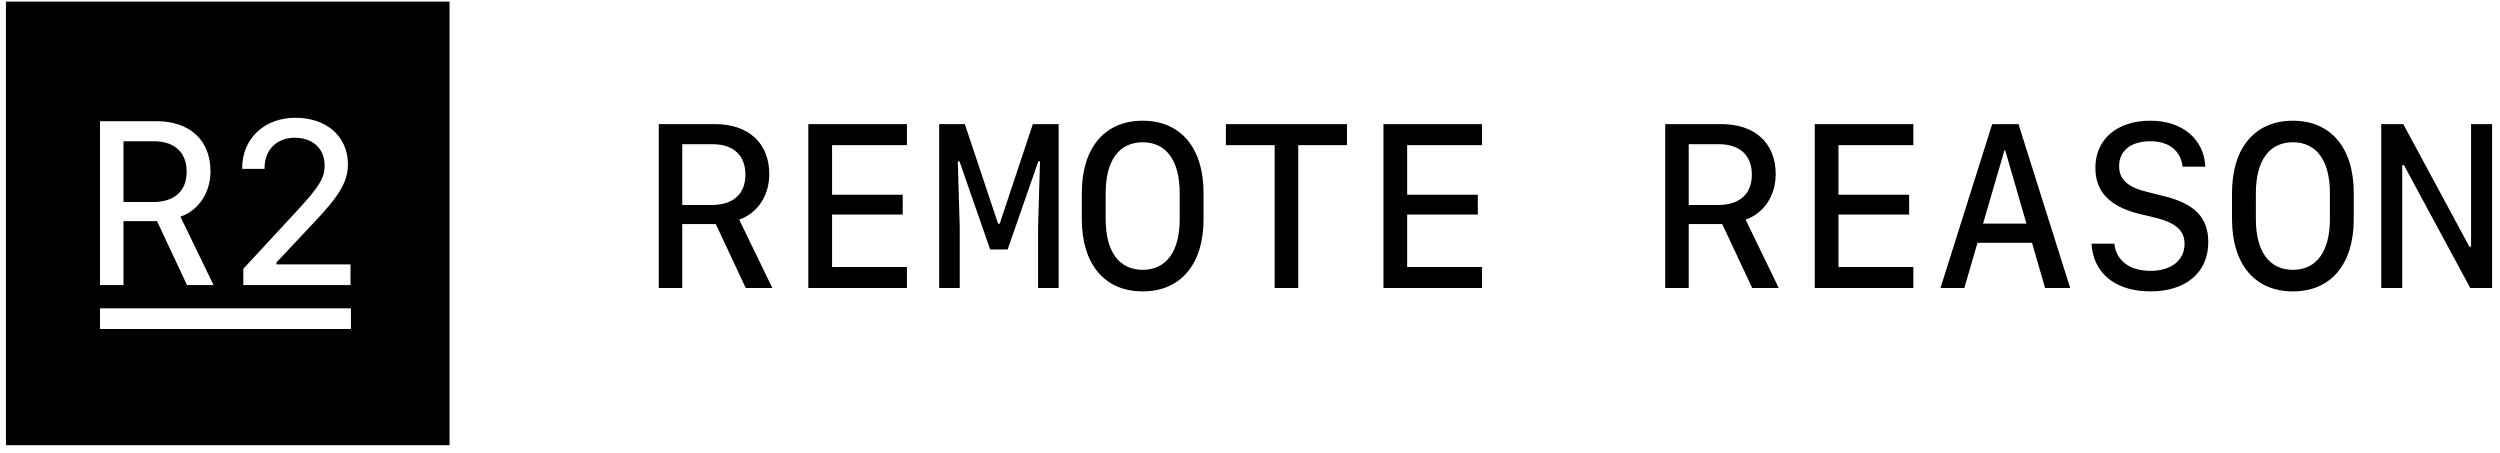 <svg width="204" height="37" viewBox="0 0 204 37" fill="none" xmlns="http://www.w3.org/2000/svg">
<path d="M36.682 36.327H0.485V0.131H36.682V36.327ZM8.159 25.159V26.849H28.636V25.159H8.159ZM93.242 9.85C96.328 9.85 98.21 12.046 98.21 15.753V17.875C98.21 21.582 96.328 23.778 93.242 23.778C90.156 23.778 88.275 21.582 88.275 17.875V15.753C88.275 12.046 90.156 9.85 93.242 9.85ZM175.469 9.85C178.073 9.85 179.852 11.341 179.954 13.602H178.101C177.952 12.296 176.979 11.527 175.487 11.527C173.884 11.527 172.921 12.287 172.921 13.557C172.921 14.65 173.616 15.28 175.274 15.679L176.498 15.984C179.093 16.605 180.195 17.745 180.195 19.766C180.195 22.23 178.369 23.778 175.469 23.778C172.624 23.778 170.799 22.295 170.669 19.886H172.531C172.68 21.276 173.782 22.101 175.487 22.101C177.174 22.101 178.259 21.239 178.259 19.895C178.259 18.811 177.545 18.171 175.812 17.745L174.589 17.458C172.124 16.846 170.984 15.641 170.984 13.695C170.984 11.36 172.745 9.85 175.469 9.85ZM187.1 9.85C190.185 9.85 192.066 12.046 192.066 15.753V17.875C192.066 21.582 190.185 23.778 187.1 23.778C184.014 23.778 182.132 21.582 182.132 17.875V15.753C182.132 12.046 184.014 9.85 187.1 9.85ZM58.352 10.128C61.085 10.128 62.773 11.685 62.773 14.215C62.772 15.957 61.818 17.402 60.316 17.921L63.023 23.5H60.853L58.407 18.282H55.674V23.5H53.756V10.128H58.352ZM74.004 11.842H67.897V15.892H73.661V17.504H67.897V21.785H74.004V23.5H65.96V10.128H74.004V11.842ZM81.445 18.255H81.575L84.281 10.128H86.385V23.5H84.707V18.561L84.865 13.167H84.726L82.224 20.358H80.797L78.295 13.167H78.155L78.314 18.561V23.5H76.636V10.128H78.731L81.445 18.255ZM109.914 11.842H105.938V23.5H104.011V11.842H100.035V10.128H109.914V11.842ZM120.933 11.842H114.825V15.892H120.59V17.504H114.825V21.785H120.933V23.5H112.889V10.128H120.933V11.842ZM140.477 10.128C143.21 10.128 144.897 11.685 144.897 14.215C144.897 15.957 143.942 17.402 142.441 17.921L145.147 23.5H142.979L140.532 18.282H137.799V23.5H135.88V10.128H140.477ZM156.129 11.842H150.021V15.892H155.786V17.504H150.021V21.785H156.129V23.5H148.085V10.128H156.129V11.842ZM168.927 23.5H166.879L165.812 19.811H161.364L160.29 23.5H158.344L162.561 10.128H164.71L168.927 23.5ZM201.5 20.127H201.64V10.128H203.354V23.5H201.574L196.162 13.473H196.023V23.5H194.31V10.128H196.107L201.5 20.127ZM8.159 9.888V23.26H10.077V18.042H12.812L15.258 23.26H17.427L14.721 17.681C16.222 17.162 17.176 15.716 17.176 13.975C17.176 11.445 15.489 9.888 12.756 9.888H8.159ZM24.107 9.609C21.559 9.61 19.762 11.315 19.762 13.724V13.779H21.587V13.724C21.587 12.232 22.569 11.24 24.052 11.24C25.525 11.24 26.489 12.13 26.489 13.502C26.489 14.512 26.063 15.217 24.33 17.098L19.855 21.935V23.26H28.602V21.573H22.561V21.416L25.544 18.237C27.722 15.958 28.39 14.808 28.39 13.399C28.39 11.148 26.656 9.609 24.107 9.609ZM93.242 11.61C91.333 11.611 90.222 13.075 90.222 15.762V17.865C90.222 20.553 91.333 22.017 93.242 22.018C95.151 22.018 96.264 20.553 96.264 17.865V15.762C96.264 13.074 95.151 11.61 93.242 11.61ZM187.1 11.61C185.191 11.61 184.078 13.074 184.078 15.762V17.865C184.078 20.553 185.191 22.018 187.1 22.018C189.008 22.017 190.12 20.553 190.12 17.865V15.762C190.12 13.075 189.008 11.611 187.1 11.61ZM161.818 18.245H165.358L163.626 12.269H163.561L161.818 18.245ZM55.674 16.726H58.083C59.834 16.726 60.826 15.826 60.826 14.251C60.826 12.676 59.844 11.768 58.148 11.768H55.674V16.726ZM137.799 16.726H140.208C141.959 16.726 142.951 15.826 142.951 14.251C142.951 12.676 141.968 11.768 140.272 11.768H137.799V16.726ZM12.552 11.527C14.248 11.527 15.23 12.436 15.23 14.012C15.23 15.587 14.238 16.485 12.487 16.485H10.077V11.527H12.552Z" fill="black"/>
</svg>
